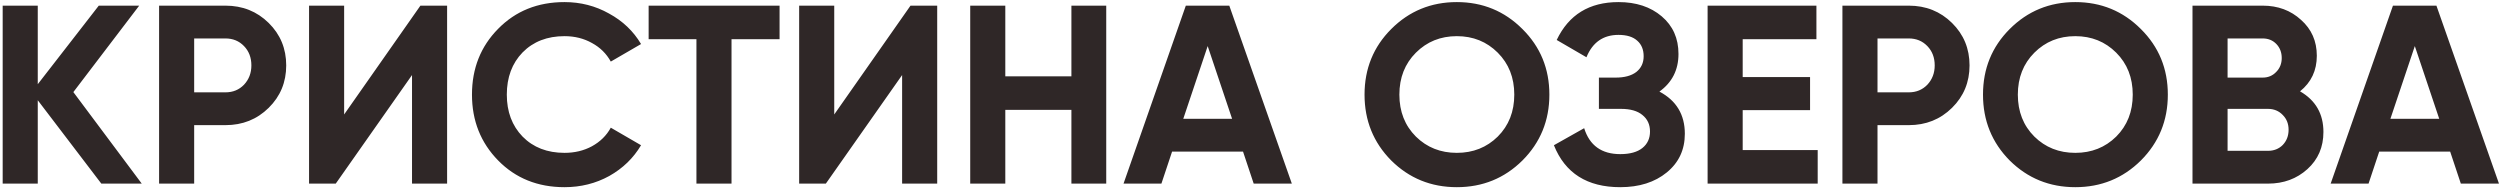 <?xml version="1.0" encoding="UTF-8"?> <svg xmlns="http://www.w3.org/2000/svg" width="354" height="27" viewBox="0 0 354 27" fill="none"> <path d="M20.071 26H14.347L5.347 14.192V26H0.379V0.8H5.347V11.924L13.987 0.8H19.711L10.387 13.04L20.071 26ZM31.924 0.8C34.347 0.8 36.388 1.616 38.044 3.248C39.7 4.88 40.528 6.884 40.528 9.26C40.528 11.636 39.7 13.64 38.044 15.272C36.388 16.904 34.347 17.72 31.924 17.72H27.495V26H22.527V0.8H31.924ZM31.924 13.076C32.98 13.076 33.855 12.716 34.551 11.996C35.248 11.252 35.596 10.34 35.596 9.26C35.596 8.156 35.248 7.244 34.551 6.524C33.855 5.804 32.98 5.444 31.924 5.444H27.495V13.076H31.924ZM58.342 26V10.628L47.542 26H43.762V0.8H48.73V16.208L59.53 0.8H63.31V26H58.342ZM79.936 26.504C76.144 26.504 73.013 25.244 70.54 22.724C68.069 20.204 66.832 17.096 66.832 13.4C66.832 9.68 68.069 6.572 70.54 4.076C73.013 1.556 76.144 0.296 79.936 0.296C82.216 0.296 84.317 0.836 86.237 1.916C88.18 2.972 89.692 4.412 90.772 6.236L86.489 8.72C85.865 7.592 84.977 6.716 83.825 6.092C82.672 5.444 81.376 5.12 79.936 5.12C77.489 5.12 75.508 5.888 73.996 7.424C72.508 8.96 71.764 10.952 71.764 13.4C71.764 15.824 72.508 17.804 73.996 19.34C75.508 20.876 77.489 21.644 79.936 21.644C81.376 21.644 82.672 21.332 83.825 20.708C85.001 20.06 85.888 19.184 86.489 18.08L90.772 20.564C89.692 22.388 88.192 23.84 86.272 24.92C84.353 25.976 82.24 26.504 79.936 26.504ZM110.387 0.8V5.552H103.583V26H98.615V5.552H91.847V0.8H110.387ZM127.74 26V10.628L116.94 26H113.16V0.8H118.128V16.208L128.928 0.8H132.708V26H127.74ZM151.711 0.8H156.643V26H151.711V15.56H142.351V26H137.383V0.8H142.351V10.808H151.711V0.8ZM177.524 26L176.012 21.464H165.968L164.456 26H159.092L167.912 0.8H174.068L182.924 26H177.524ZM167.552 16.82H174.464L171.008 6.524L167.552 16.82ZM215.575 22.724C213.031 25.244 209.935 26.504 206.287 26.504C202.639 26.504 199.543 25.244 196.999 22.724C194.479 20.18 193.219 17.072 193.219 13.4C193.219 9.728 194.479 6.632 196.999 4.112C199.543 1.568 202.639 0.296 206.287 0.296C209.935 0.296 213.031 1.568 215.575 4.112C218.119 6.632 219.391 9.728 219.391 13.4C219.391 17.072 218.119 20.18 215.575 22.724ZM200.491 19.34C202.051 20.876 203.983 21.644 206.287 21.644C208.591 21.644 210.523 20.876 212.083 19.34C213.643 17.78 214.423 15.8 214.423 13.4C214.423 11 213.643 9.02 212.083 7.46C210.523 5.9 208.591 5.12 206.287 5.12C203.983 5.12 202.051 5.9 200.491 7.46C198.931 9.02 198.151 11 198.151 13.4C198.151 15.8 198.931 17.78 200.491 19.34ZM234.973 12.968C237.373 14.24 238.573 16.232 238.573 18.944C238.573 21.2 237.721 23.024 236.017 24.416C234.313 25.808 232.117 26.504 229.429 26.504C224.749 26.504 221.617 24.524 220.033 20.564L224.317 18.152C225.085 20.6 226.789 21.824 229.429 21.824C230.797 21.824 231.841 21.536 232.561 20.96C233.281 20.384 233.641 19.604 233.641 18.62C233.641 17.636 233.281 16.856 232.561 16.28C231.865 15.704 230.857 15.416 229.537 15.416H226.405V10.988H228.781C230.029 10.988 231.001 10.724 231.697 10.196C232.393 9.644 232.741 8.9 232.741 7.964C232.741 7.028 232.441 6.296 231.841 5.768C231.241 5.216 230.353 4.94 229.177 4.94C227.017 4.94 225.505 5.996 224.641 8.108L220.429 5.66C222.133 2.084 225.049 0.296 229.177 0.296C231.673 0.296 233.713 0.968 235.297 2.312C236.881 3.656 237.673 5.432 237.673 7.64C237.673 9.896 236.773 11.672 234.973 12.968ZM246.765 21.248H257.385V26H241.797V0.8H257.205V5.552H246.765V10.916H256.305V15.596H246.765V21.248ZM270.283 0.8C272.707 0.8 274.747 1.616 276.403 3.248C278.059 4.88 278.887 6.884 278.887 9.26C278.887 11.636 278.059 13.64 276.403 15.272C274.747 16.904 272.707 17.72 270.283 17.72H265.855V26H260.887V0.8H270.283ZM270.283 13.076C271.339 13.076 272.215 12.716 272.911 11.996C273.607 11.252 273.955 10.34 273.955 9.26C273.955 8.156 273.607 7.244 272.911 6.524C272.215 5.804 271.339 5.444 270.283 5.444H265.855V13.076H270.283ZM303.149 22.724C300.605 25.244 297.509 26.504 293.861 26.504C290.213 26.504 287.117 25.244 284.573 22.724C282.053 20.18 280.793 17.072 280.793 13.4C280.793 9.728 282.053 6.632 284.573 4.112C287.117 1.568 290.213 0.296 293.861 0.296C297.509 0.296 300.605 1.568 303.149 4.112C305.693 6.632 306.965 9.728 306.965 13.4C306.965 17.072 305.693 20.18 303.149 22.724ZM288.065 19.34C289.625 20.876 291.557 21.644 293.861 21.644C296.165 21.644 298.097 20.876 299.657 19.34C301.217 17.78 301.997 15.8 301.997 13.4C301.997 11 301.217 9.02 299.657 7.46C298.097 5.9 296.165 5.12 293.861 5.12C291.557 5.12 289.625 5.9 288.065 7.46C286.505 9.02 285.725 11 285.725 13.4C285.725 15.8 286.505 17.78 288.065 19.34ZM325.685 12.932C327.893 14.204 328.997 16.124 328.997 18.692C328.997 20.828 328.241 22.58 326.729 23.948C325.217 25.316 323.357 26 321.149 26H310.457V0.8H320.393C322.553 0.8 324.365 1.472 325.829 2.816C327.317 4.136 328.061 5.828 328.061 7.892C328.061 9.98 327.269 11.66 325.685 12.932ZM320.393 5.444H315.425V10.988H320.393C321.161 10.988 321.797 10.724 322.301 10.196C322.829 9.668 323.093 9.008 323.093 8.216C323.093 7.424 322.841 6.764 322.337 6.236C321.833 5.708 321.185 5.444 320.393 5.444ZM321.149 21.356C321.989 21.356 322.685 21.08 323.237 20.528C323.789 19.952 324.065 19.232 324.065 18.368C324.065 17.528 323.789 16.832 323.237 16.28C322.685 15.704 321.989 15.416 321.149 15.416H315.425V21.356H321.149ZM348.454 26L346.942 21.464H336.898L335.386 26H330.022L338.842 0.8H344.998L353.854 26H348.454ZM338.482 16.82H345.394L341.938 6.524L338.482 16.82Z" fill="#2F2727"></path> </svg> 
